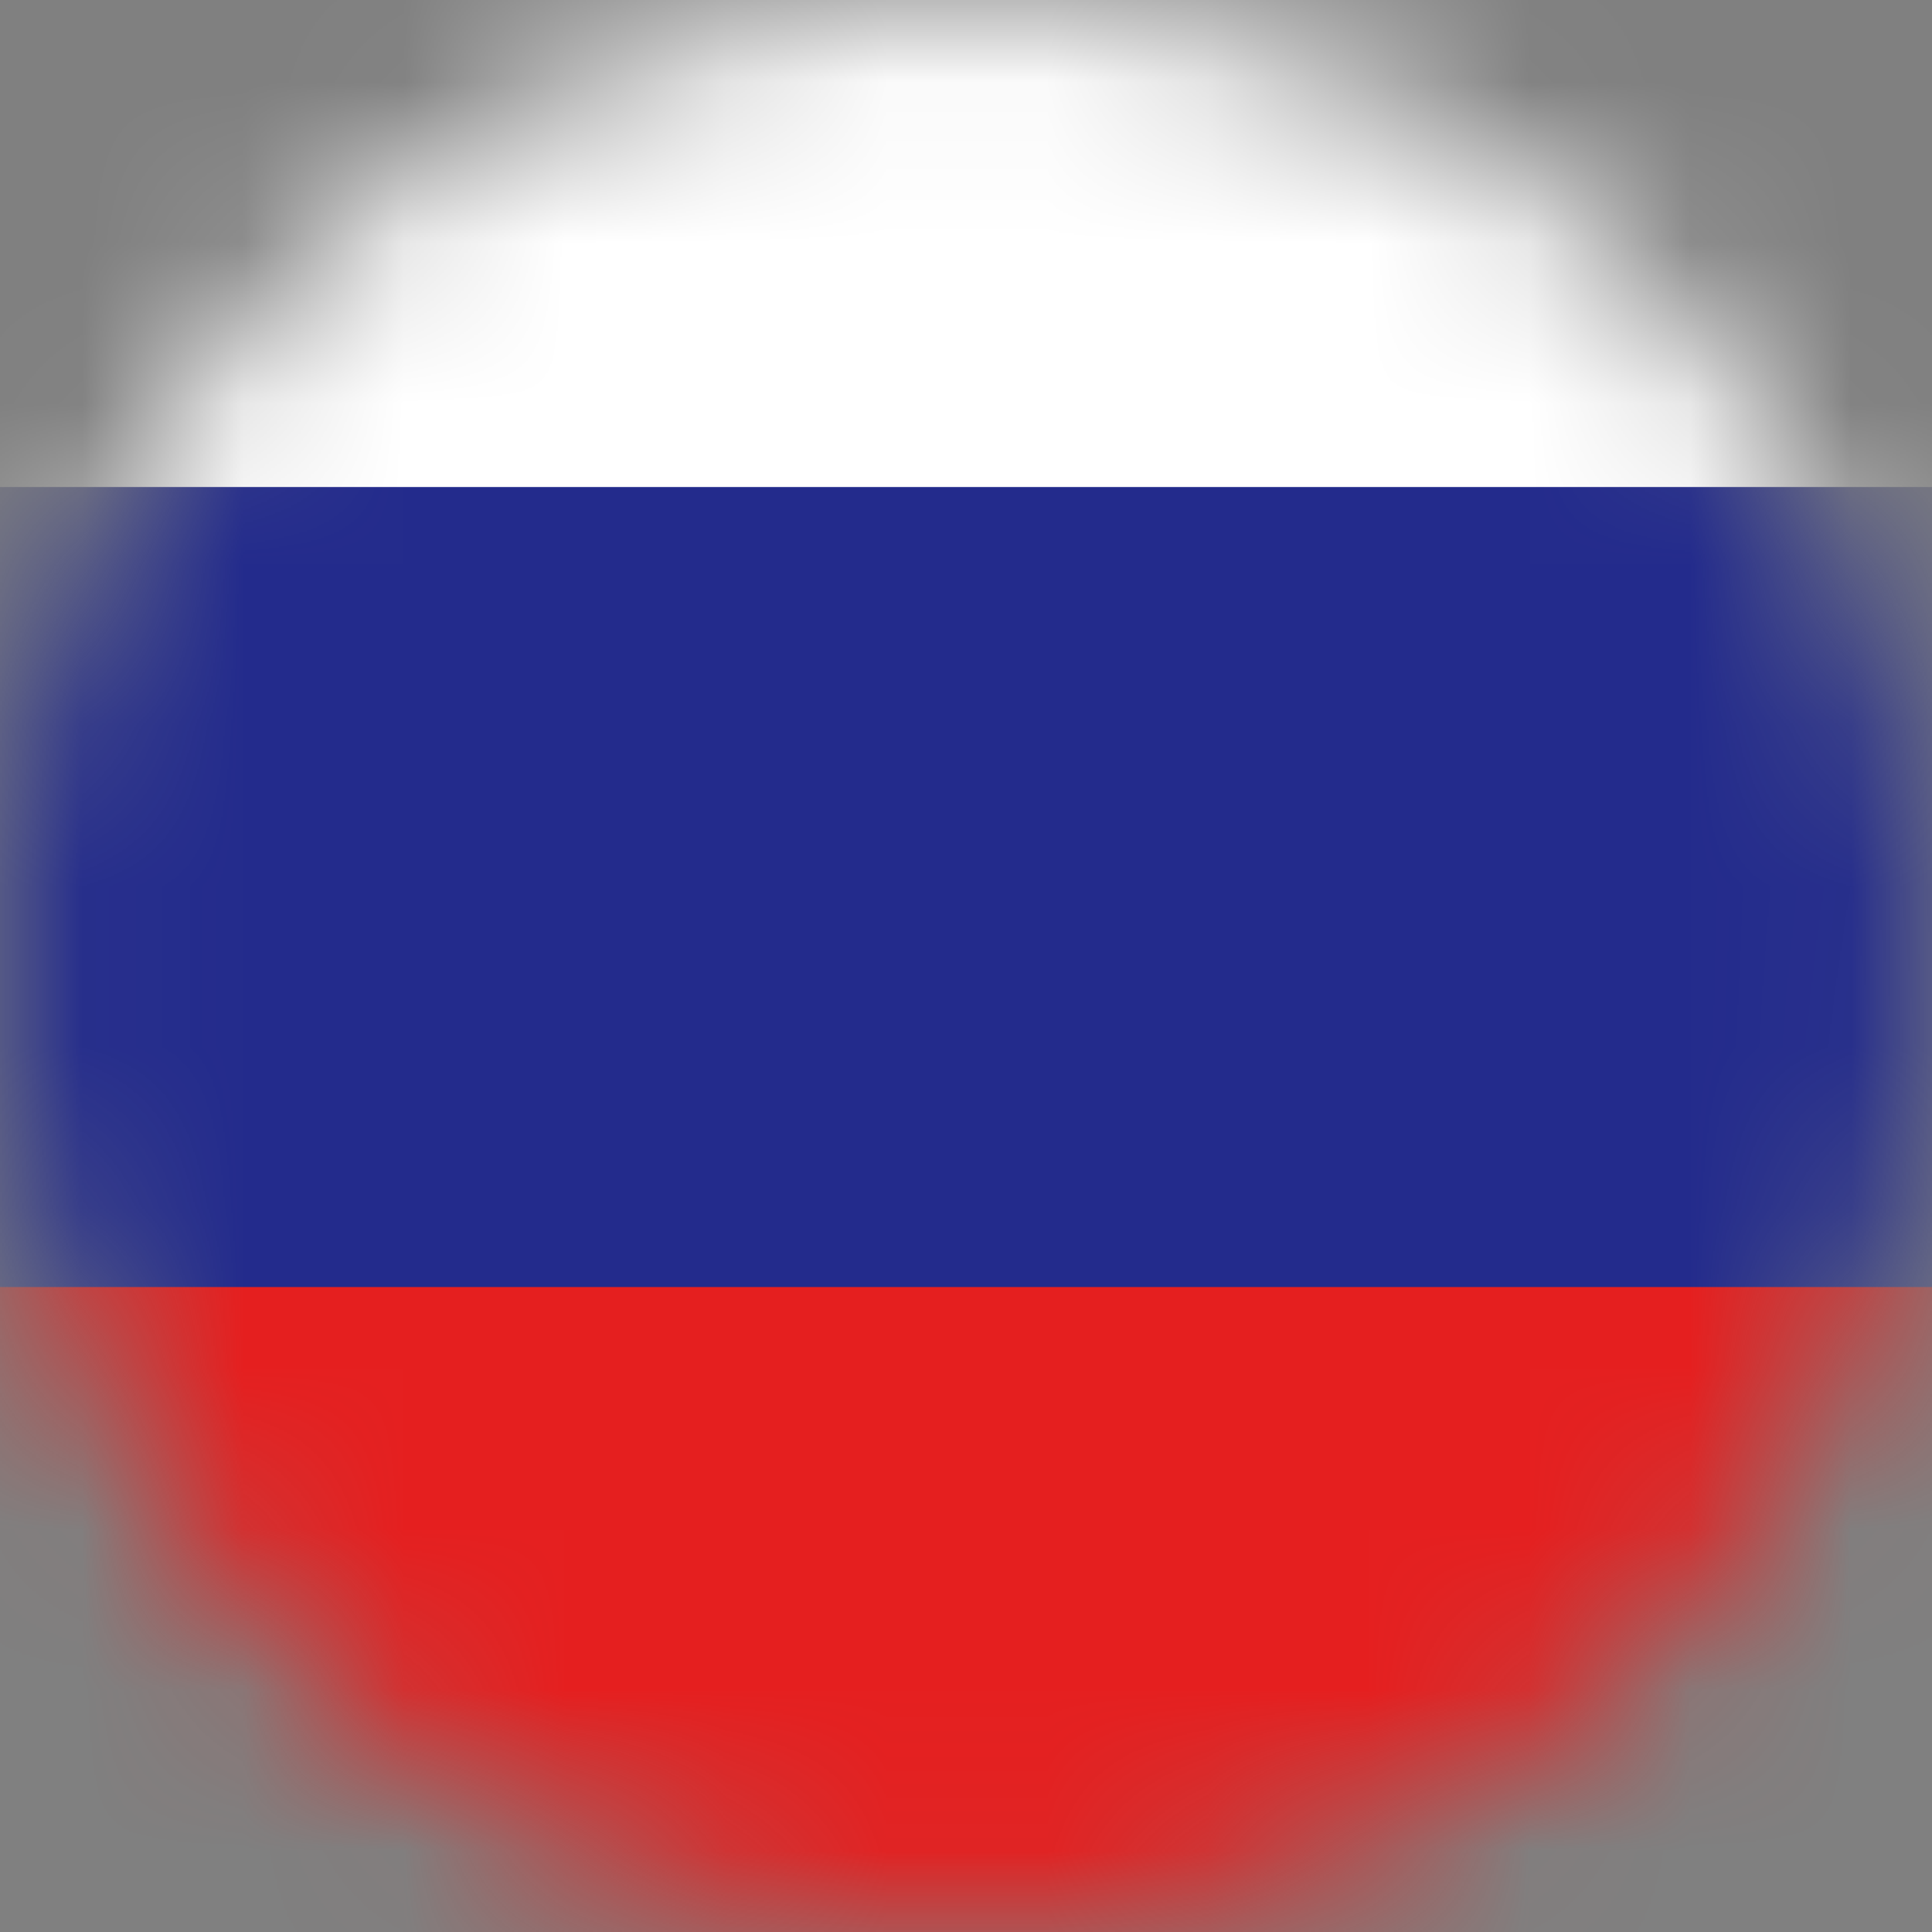 <svg width="12" height="12" viewBox="0 0 12 12" fill="none" xmlns="http://www.w3.org/2000/svg">
<rect x="0" y="0" width="12" height="12" fill="#808080" stroke="none"/>
<mask id="mask0" mask-type="alpha" maskUnits="userSpaceOnUse" x="0" y="0" width="12" height="12">
<circle cx="6" cy="6" r="6" fill="#C4C4C4"/>
</mask>
<g mask="url(#mask0)">
<path d="M-4.906 12.908H17.885V-1.89H-4.906V12.908ZM17.965 12.99V12.89V12.99ZM-5 13V-2H17.979V12.982H-5V13Z" fill="#353636"/>
<path d="M-4.962 7.976H17.922V12.945H-4.962V7.976Z" fill="#E51F1F"/>
<path d="M-4.962 3.024H17.922V7.994H-4.962V3.024Z" fill="#232B8C"/>
<path d="M-4.962 -1.945H17.922V3.025H-4.962V-1.945Z" fill="white"/>
</g>
</svg>

